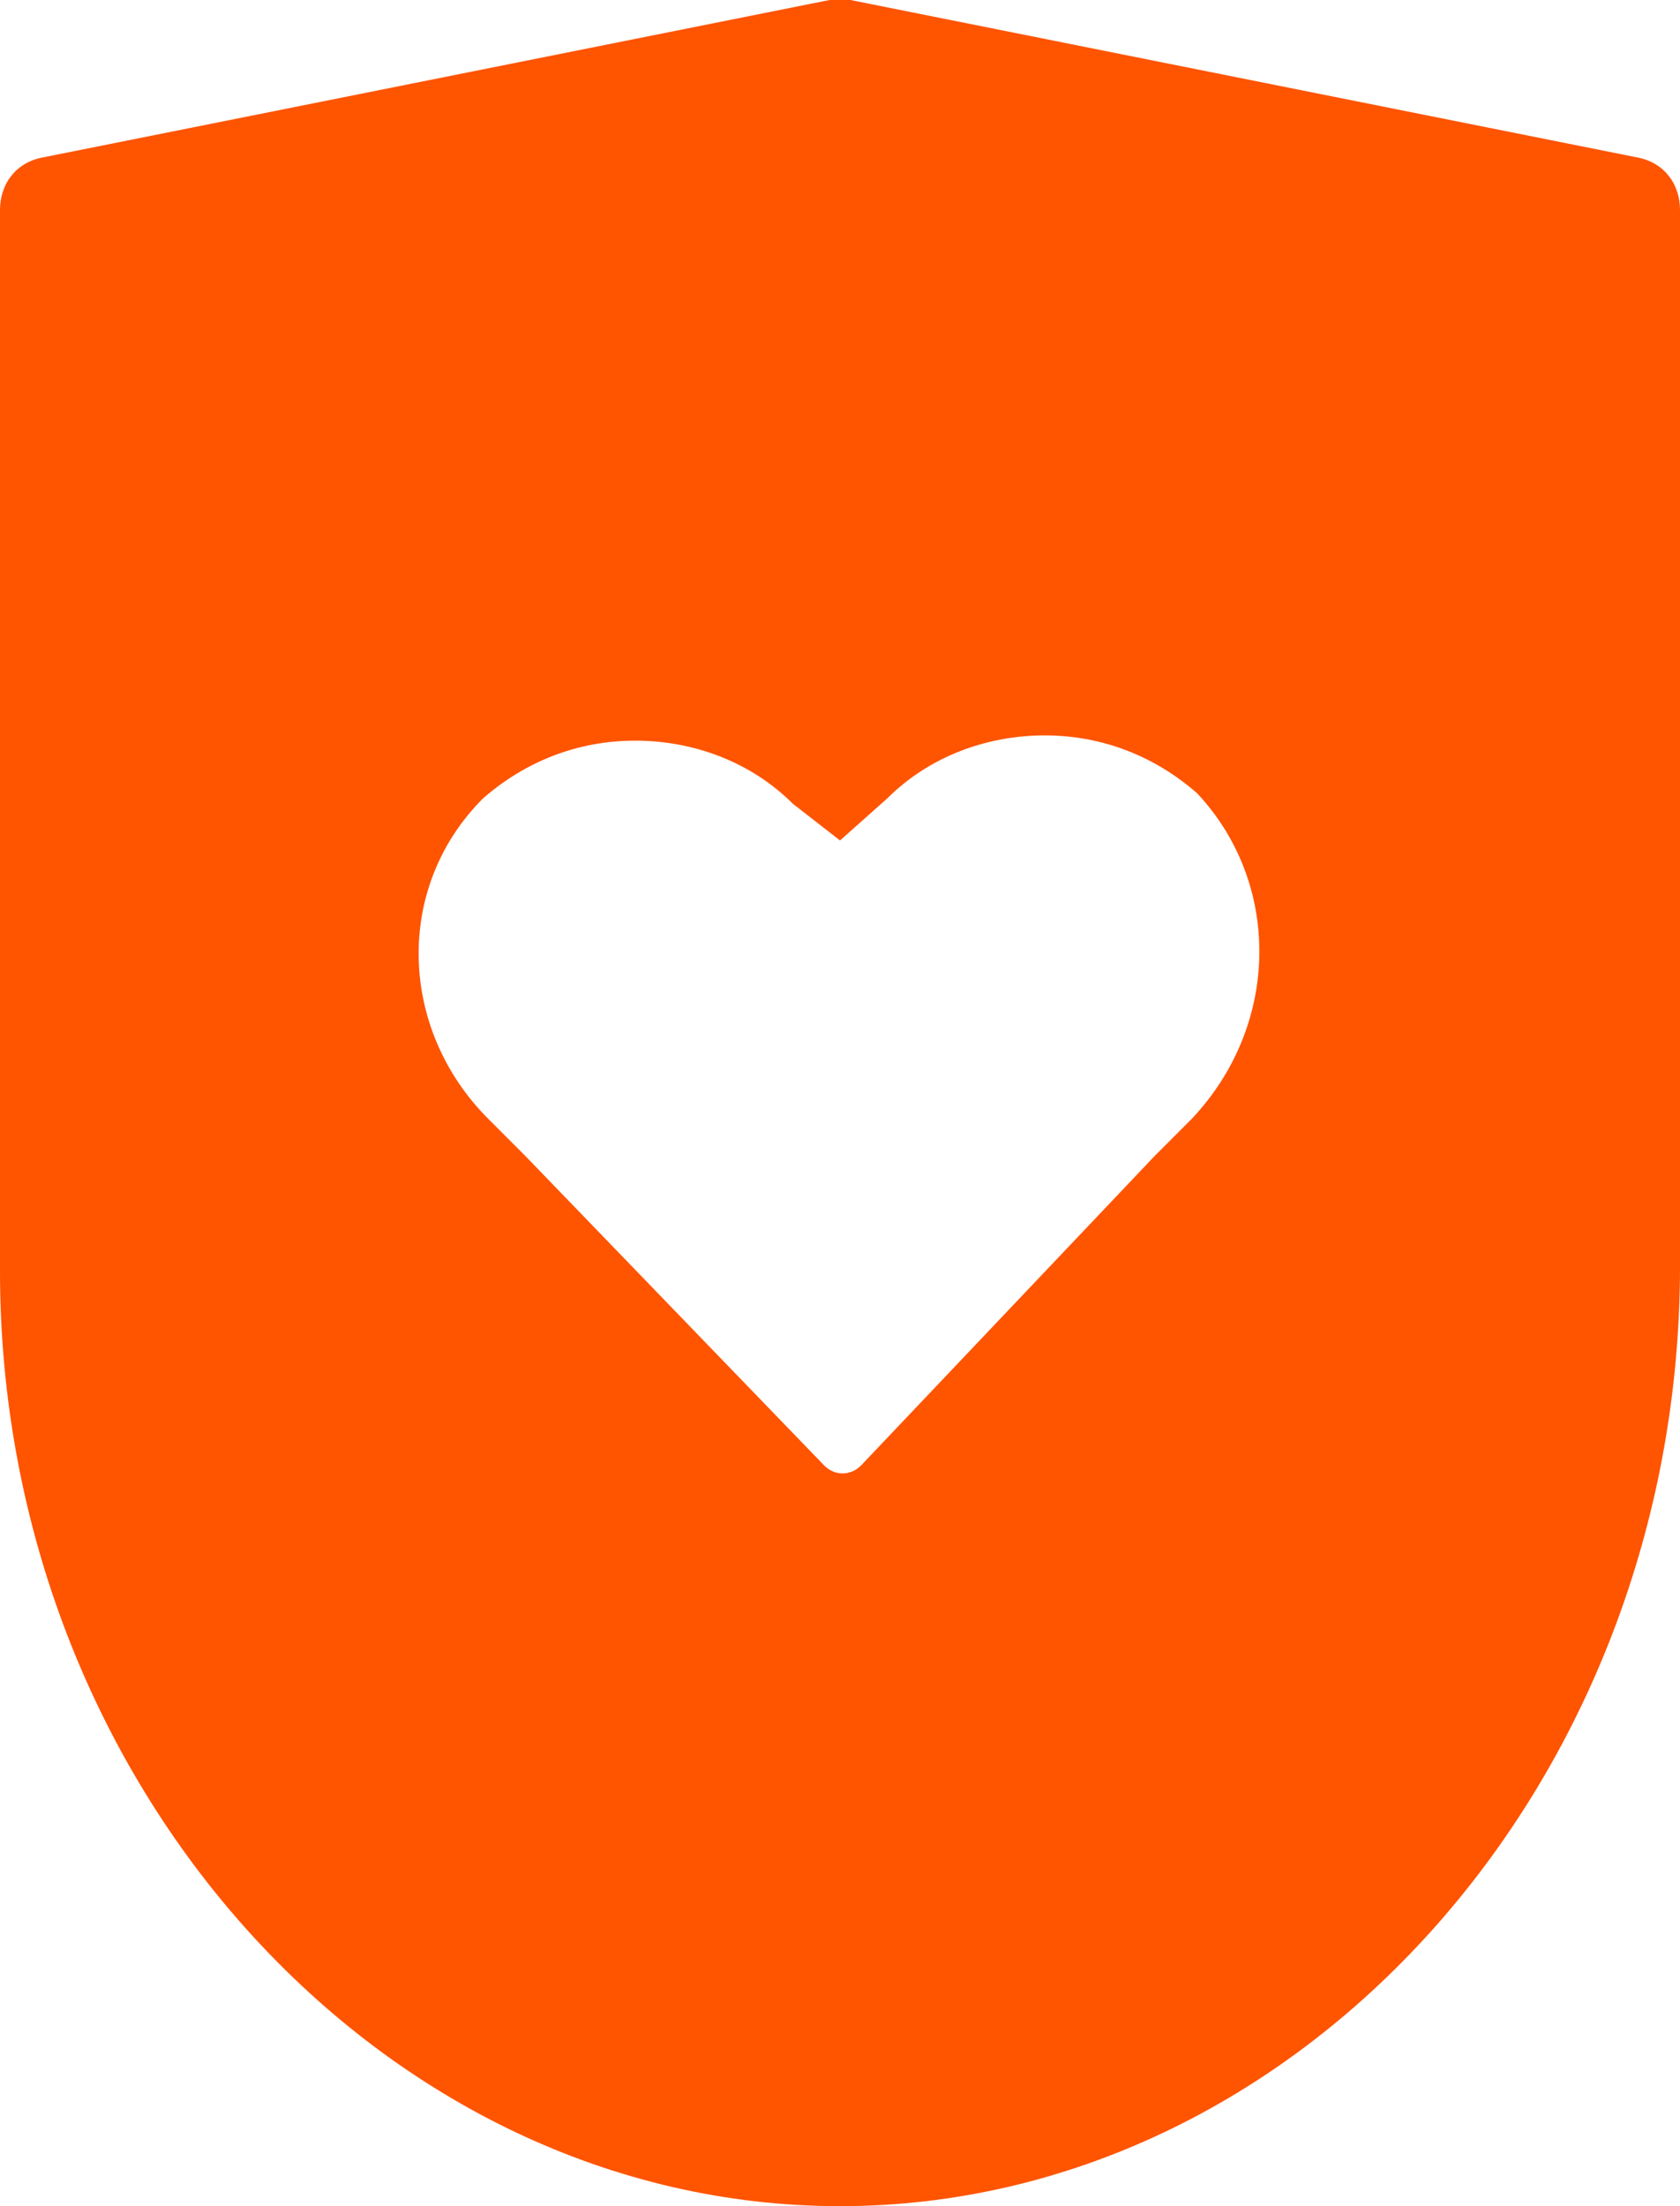 <?xml version="1.0" encoding="utf-8"?>
<!-- Generator: Adobe Illustrator 25.3.1, SVG Export Plug-In . SVG Version: 6.00 Build 0)  -->
<svg version="1.1" id="Layer_1" xmlns="http://www.w3.org/2000/svg" xmlns:xlink="http://www.w3.org/1999/xlink" x="0px" y="0px"
	 viewBox="0 0 32 42" style="enable-background:new 0 0 32 42;" xml:space="preserve">
<style type="text/css">
	.st0{fill:#FF5400;}
</style>
<path class="st0" d="M31.2,3l-15-3c-0.1,0-0.3,0-0.4,0l-15,3C0.3,3.1,0,3.5,0,4v20.2C0,34,7.3,42,16,42s16-8,16-17.9V4
	C32,3.5,31.7,3.1,31.2,3L31.2,3z M22.7,21.3L22,22l-5.6,5.9c-0.2,0.2-0.5,0.2-0.7,0l0,0L10,22l-0.7-0.7c-1.7-1.7-1.8-4.4-0.1-6.1
	l0,0c0.8-0.7,1.8-1.1,2.9-1.1s2.2,0.4,3,1.2L16,16l0.9-0.8c0.8-0.8,1.9-1.2,3-1.2s2.1,0.4,2.9,1.1C24.4,16.8,24.4,19.5,22.7,21.3
	C22.7,21.2,22.7,21.3,22.7,21.3z"/>
</svg>
